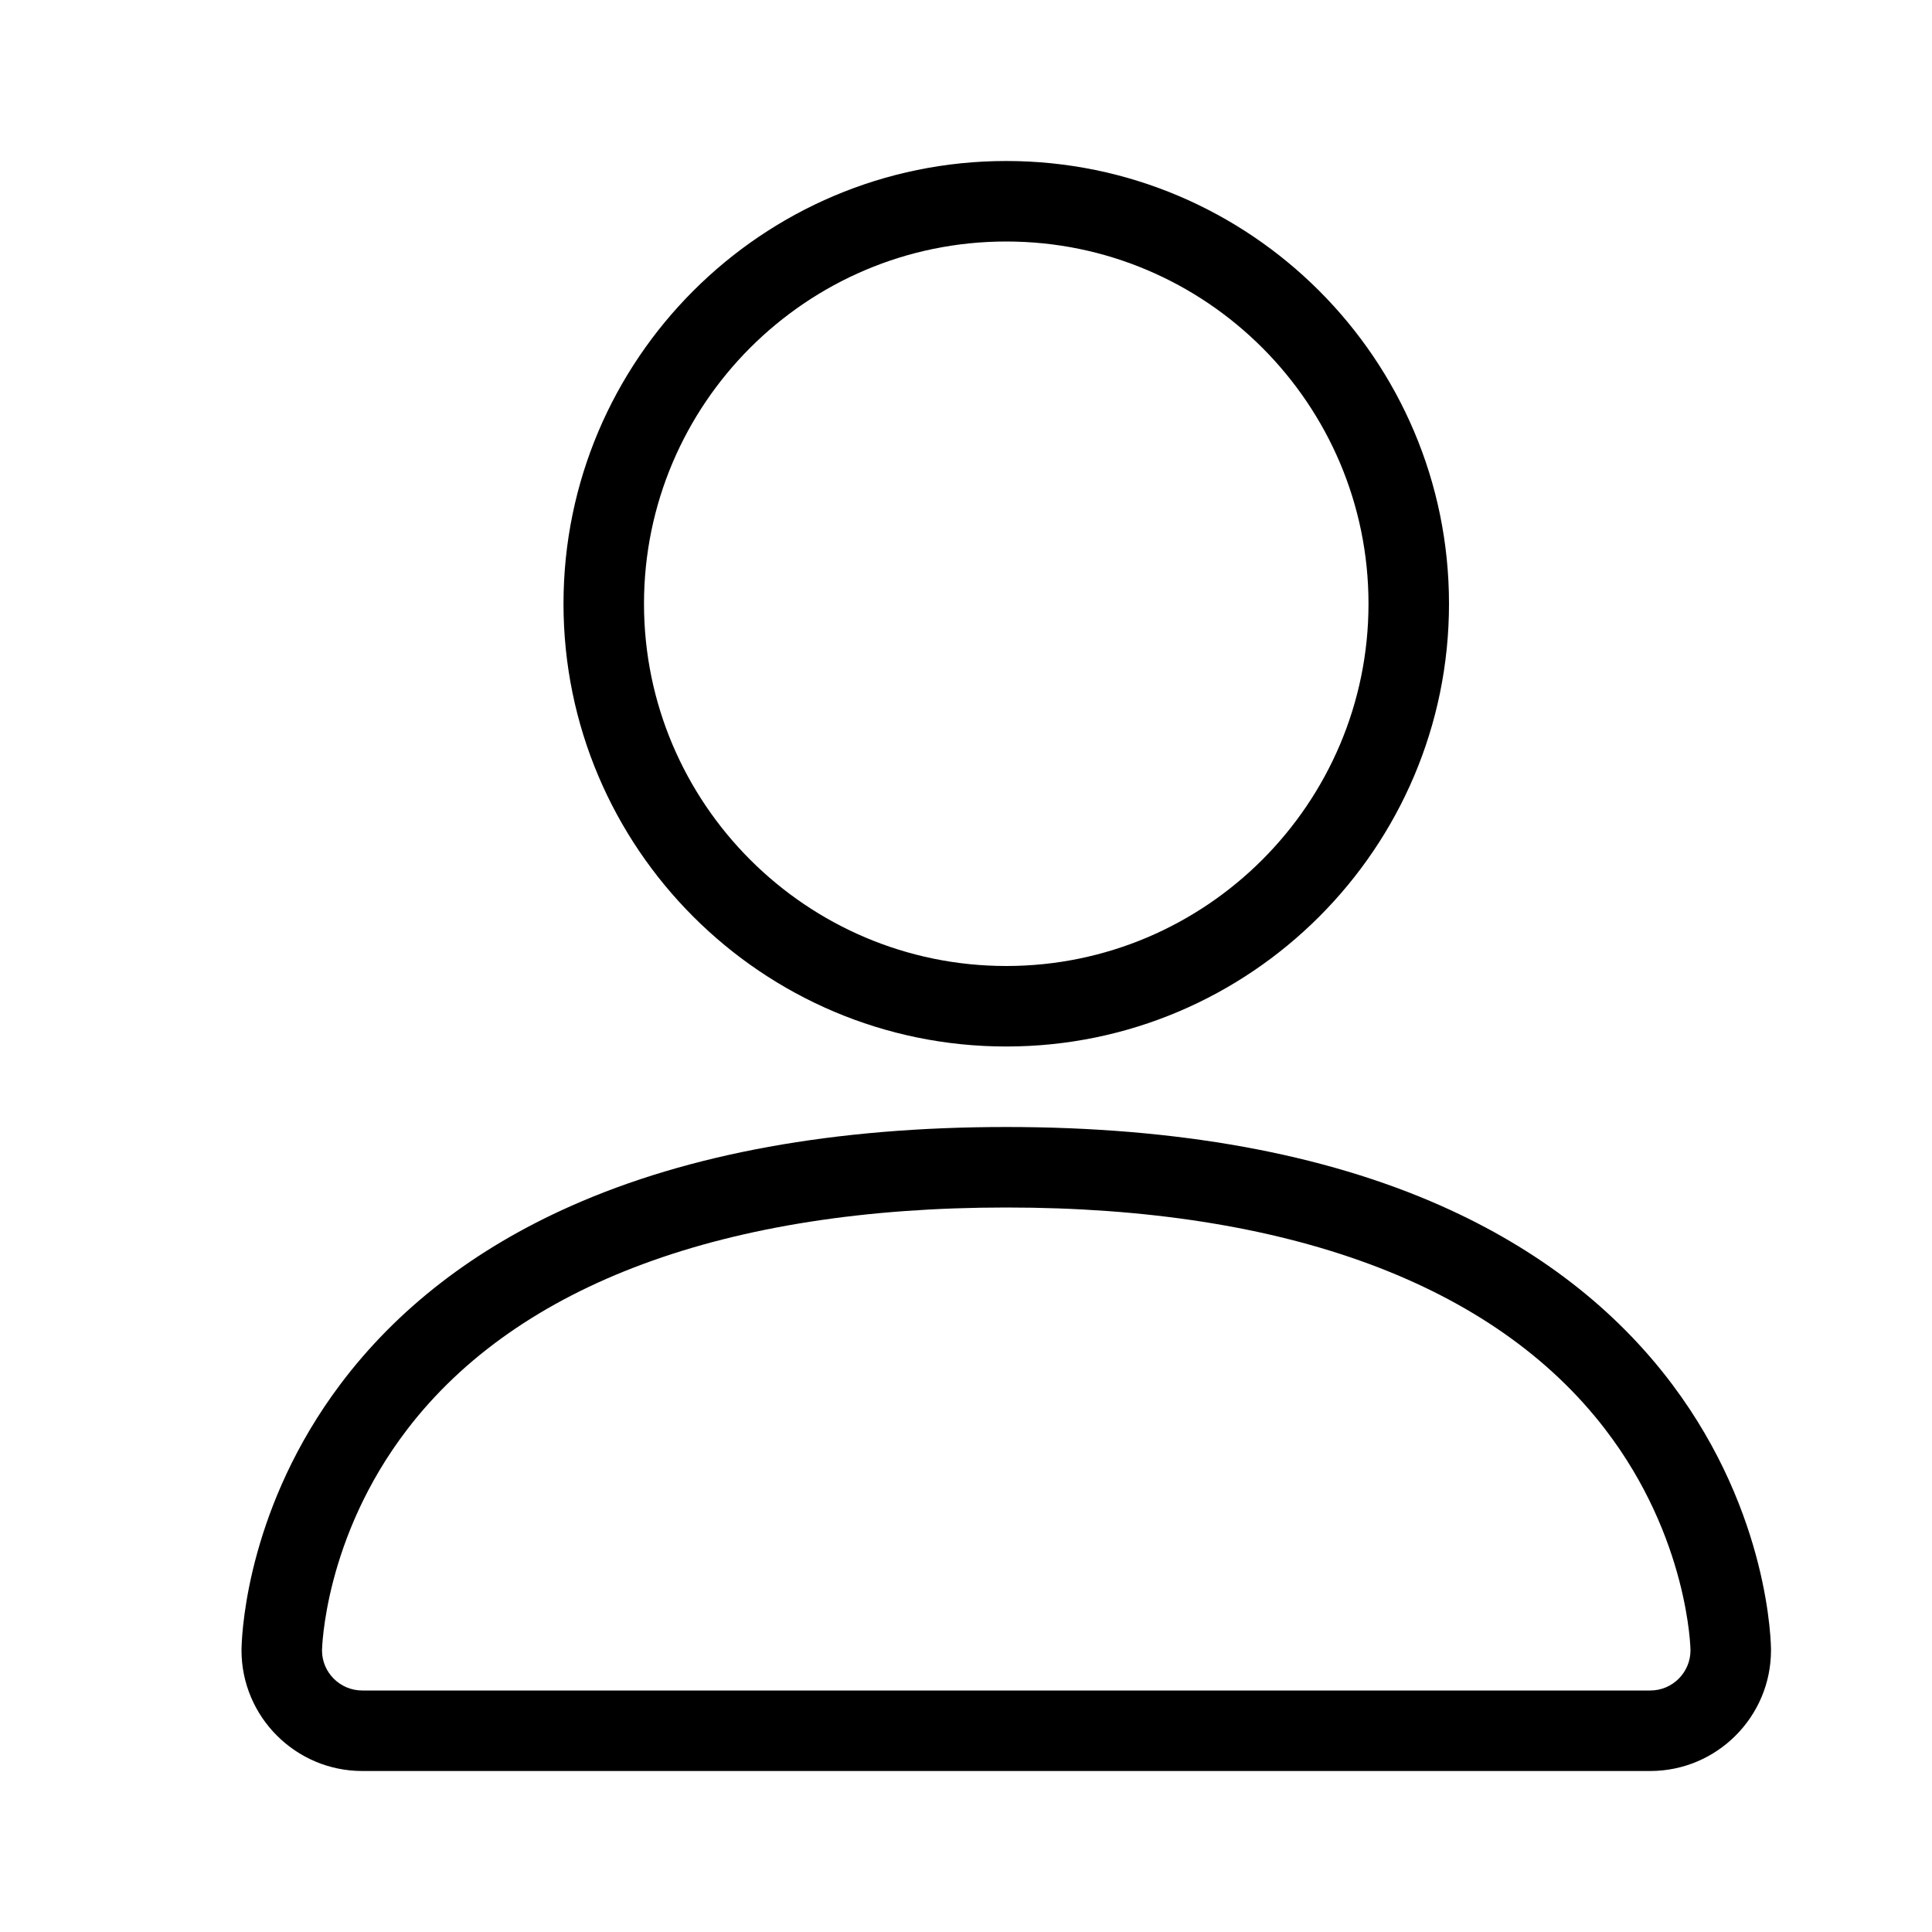 <?xml version="1.0" encoding="UTF-8"?>
<svg width="24px" height="24px" viewBox="0 0 24 24" version="1.1" xmlns="http://www.w3.org/2000/svg" xmlns:xlink="http://www.w3.org/1999/xlink">
    <title>EEF4967B-E769-4902-BD97-46DD851B6C92</title>
    <g id="layout" stroke="none" stroke-width="1" fill="none" fill-rule="evenodd">
        <g id="styleguide" transform="translate(-777, -720)">
            <g id="icon/user" transform="translate(777, 720)">
                <polygon id="Shape" points="0 0 24 0 24 24 0 24"></polygon>
                <path d="M12.5,14 C14.623,14 16.442,14.33 17.906,14.981 C19.105,15.514 20.07,16.26 20.775,17.2 C21.986,18.815 22,20.432 22,20.5 C22,21.327 21.327,22 20.5,22 L4.5,22 C3.673,22 3,21.327 3,20.5 L3.001,20.46 C3.009,20.192 3.104,18.695 4.225,17.2 C4.93,16.26 5.895,15.513 7.094,14.981 C8.558,14.33 10.377,14 12.5,14 Z M12.5,15 C9.013,15 6.44,15.953 5.059,17.756 C4.024,19.107 4.001,20.488 4,20.502 C4,20.776 4.224,21 4.5,21 L20.5,21 C20.776,21 21,20.776 21,20.5 C21,20.488 20.977,19.107 19.941,17.756 C18.559,15.953 15.986,15 12.5,15 Z M12.5,2 C15.533,2 18,4.467 18,7.5 C18,10.533 15.533,13 12.5,13 C9.467,13 7,10.533 7,7.5 C7,4.467 9.467,2 12.5,2 Z M12.5,3 C10.019,3 8,5.019 8,7.5 C8,9.981 10.019,12 12.5,12 C14.981,12 17,9.981 17,7.5 C17,5.019 14.981,3 12.5,3 Z" id="user" fill="#000000"></path>
            </g>
        </g>
    </g>
</svg>